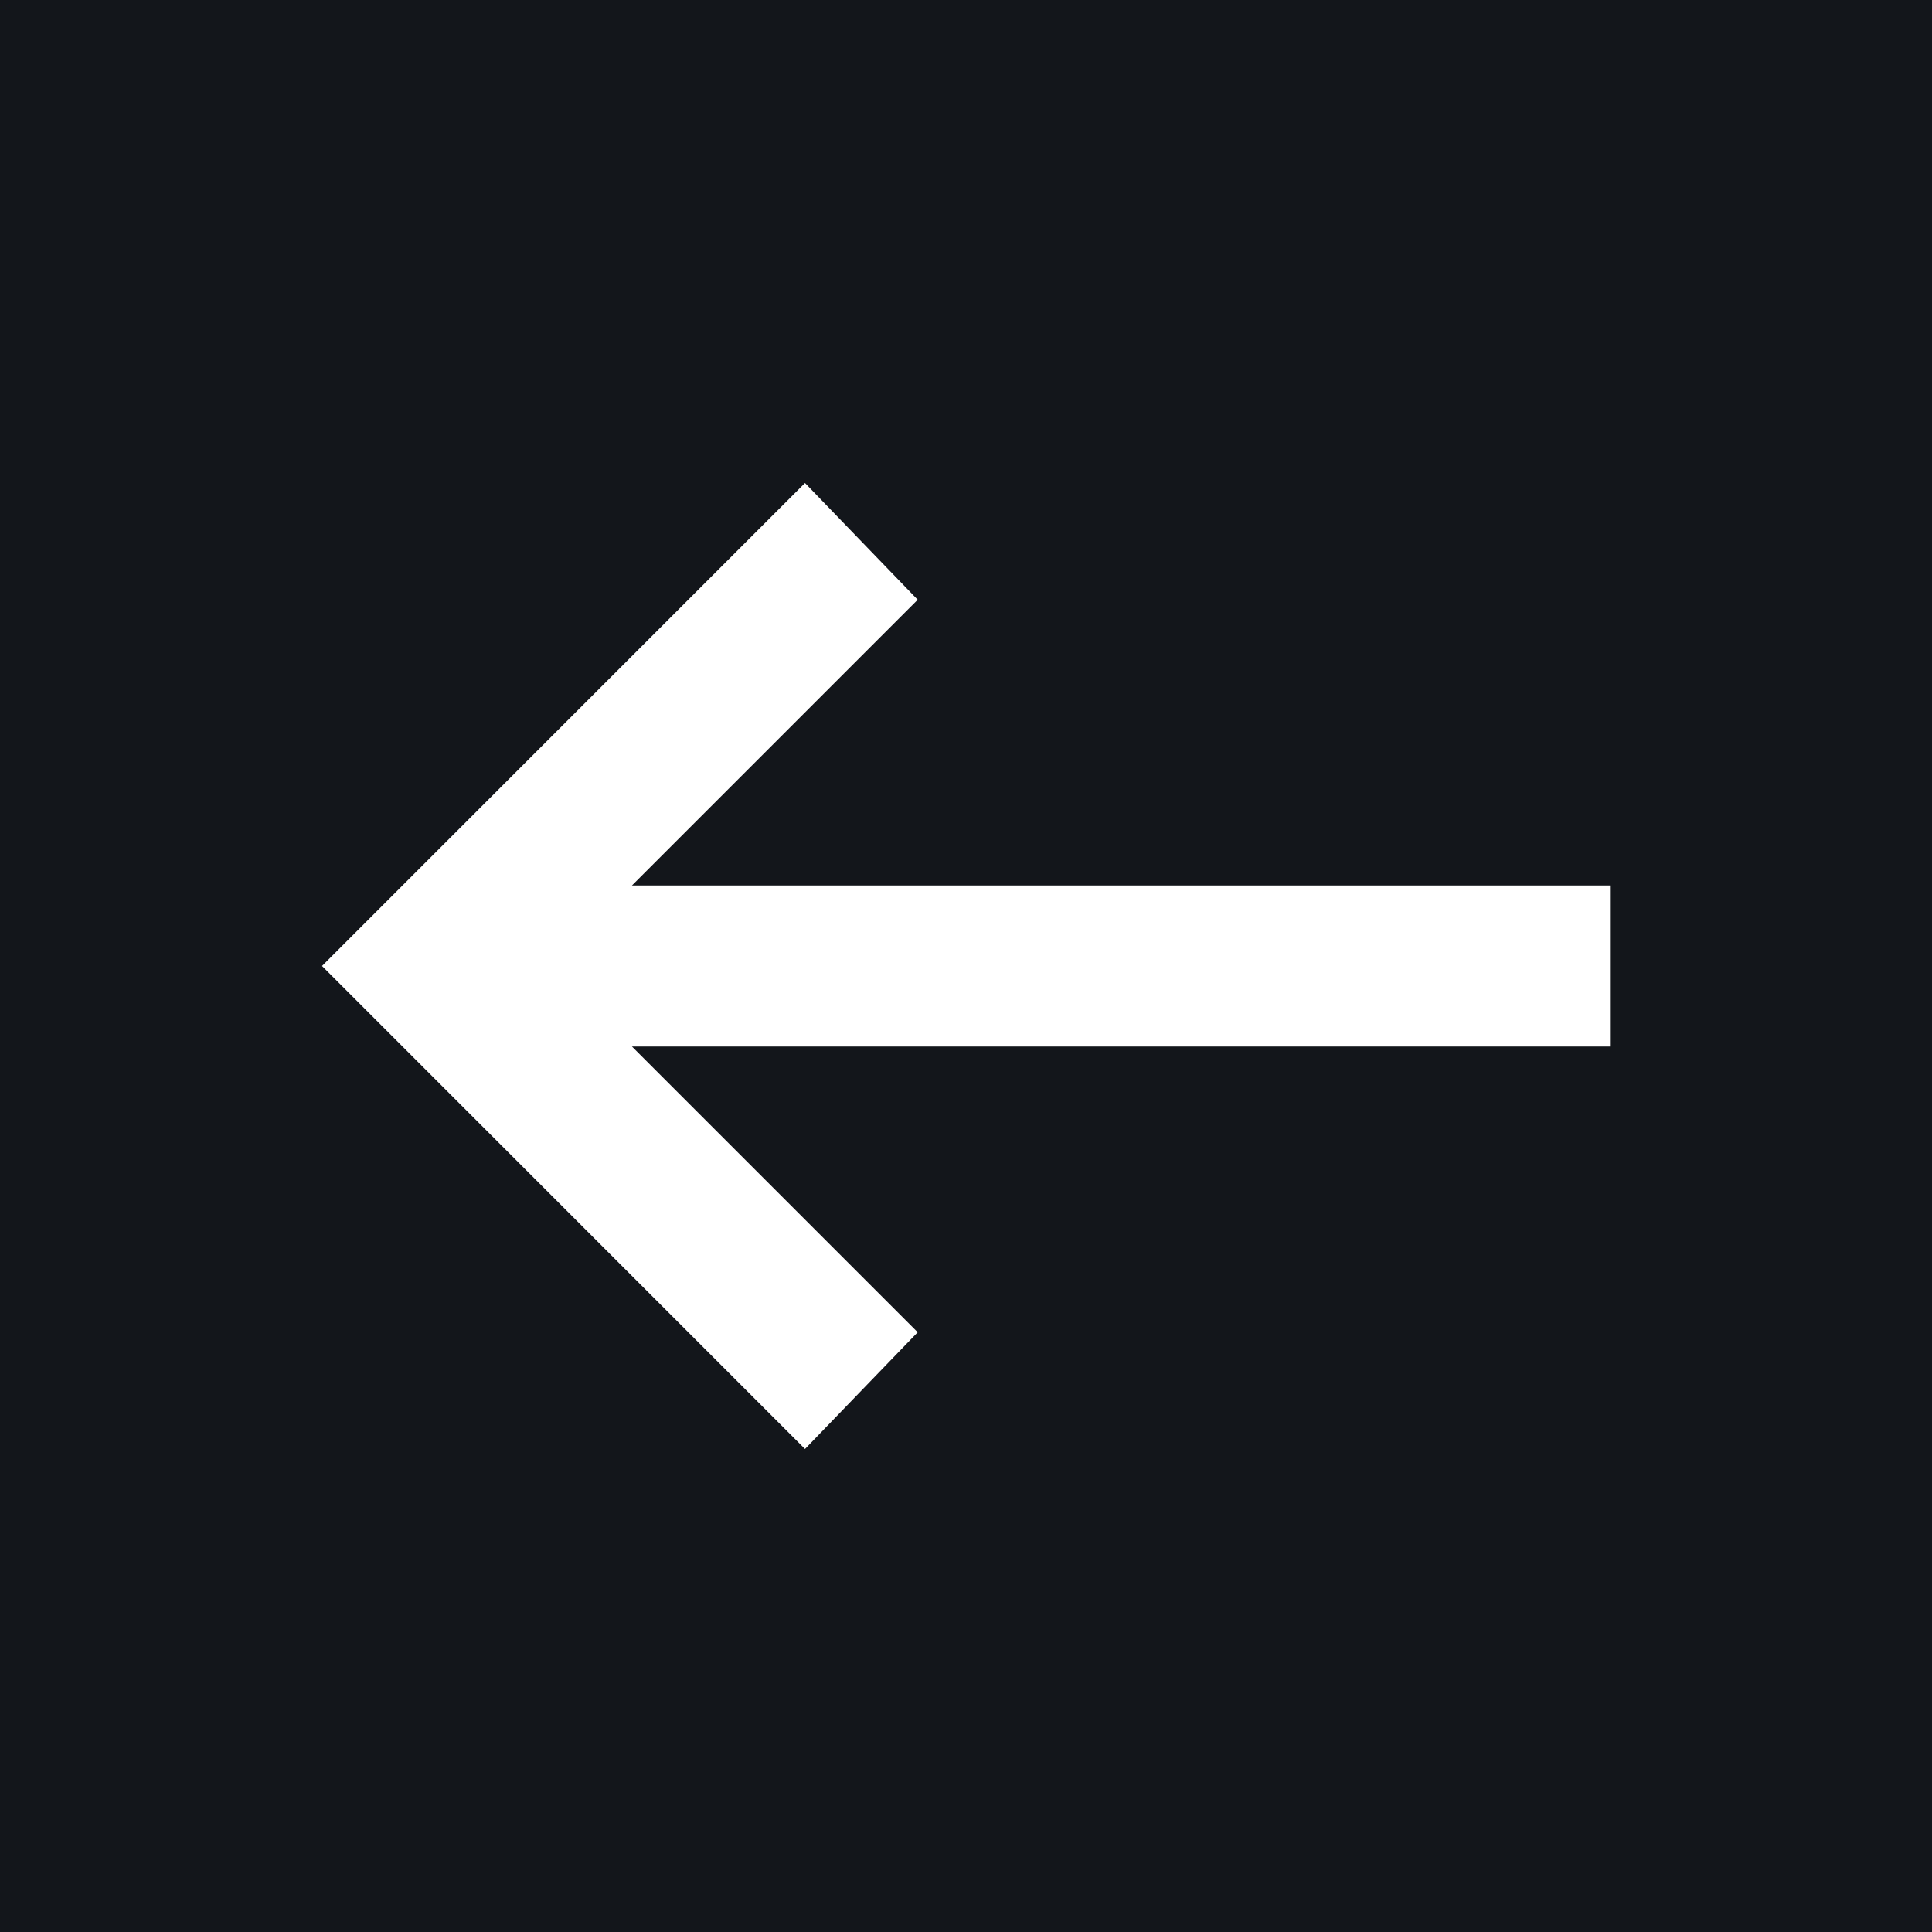 <svg width="24" height="24" viewBox="0 0 24 24" fill="none" xmlns="http://www.w3.org/2000/svg">
<rect width="24" height="24" fill="#1E1E1E"/>
<g id="Menu">
<path d="M-2188 -122C-2188 -123.105 -2187.1 -124 -2186 -124H855C856.104 -124 857 -123.105 857 -122V846C857 847.105 856.104 848 855 848H-2186C-2187.1 848 -2188 847.105 -2188 846V-122Z" fill="#444444"/>
<path d="M-2186 -124V-123H855V-124V-125H-2186V-124ZM857 -122H856V846H857H858V-122H857ZM855 848V847H-2186V848V849H855V848ZM-2188 846H-2187V-122H-2188H-2189V846H-2188ZM-2186 848V847C-2186.55 847 -2187 846.552 -2187 846H-2188H-2189C-2189 847.657 -2187.66 849 -2186 849V848ZM857 846H856C856 846.552 855.552 847 855 847V848V849C856.657 849 858 847.657 858 846H857ZM855 -124V-123C855.552 -123 856 -122.552 856 -122H857H858C858 -123.657 856.657 -125 855 -125V-124ZM-2186 -124V-125C-2187.66 -125 -2189 -123.657 -2189 -122H-2188H-2187C-2187 -122.552 -2186.55 -123 -2186 -123V-124Z" fill="white" fill-opacity="0.1"/>
<g id="Menu/Services">
<rect width="375" height="776" transform="translate(-24 -24)" fill="#0C0E12"/>
<g id="Frame 2085663964">
<g id="Frame 2085663962">
<rect width="375" height="36" transform="translate(-24 -24)" fill="#13161B"/>
</g>
<g id="Nav">
<rect width="375" height="71" transform="translate(-24 12)" fill="#0C0E12"/>
</g>
</g>
<g id="Frame 2085664043">
<rect width="375" height="776" transform="translate(-24 -24)" fill="#202020" fill-opacity="0.35"/>
</g>
<g id="Frame 2085664042">
<rect width="319" height="776" transform="translate(-24 -24)" fill="#13161B"/>
<g id="Frame 4">
<mask id="path-3-inside-1_0_1" fill="white">
<path d="M-24 0H295V36H-24V0Z"/>
</mask>
<path d="M295 36V35H-24V36V37H295V36Z" fill="white" fill-opacity="0.2" mask="url(#path-3-inside-1_0_1)"/>
<g id="arrow_left_alt">
<mask id="mask0_0_1" style="mask-type:alpha" maskUnits="userSpaceOnUse" x="0" y="0" width="24" height="24">
<rect id="Bounding box" width="24" height="24" fill="#D9D9D9"/>
</mask>
<g mask="url(#mask0_0_1)">
<path id="arrow_left_alt_2" d="M10 18L4 12L10 6L11.4 7.45L7.85 11H20V13H7.85L11.4 16.55L10 18Z" fill="white"/>
</g>
</g>
</g>
</g>
</g>
</g>
</svg>
